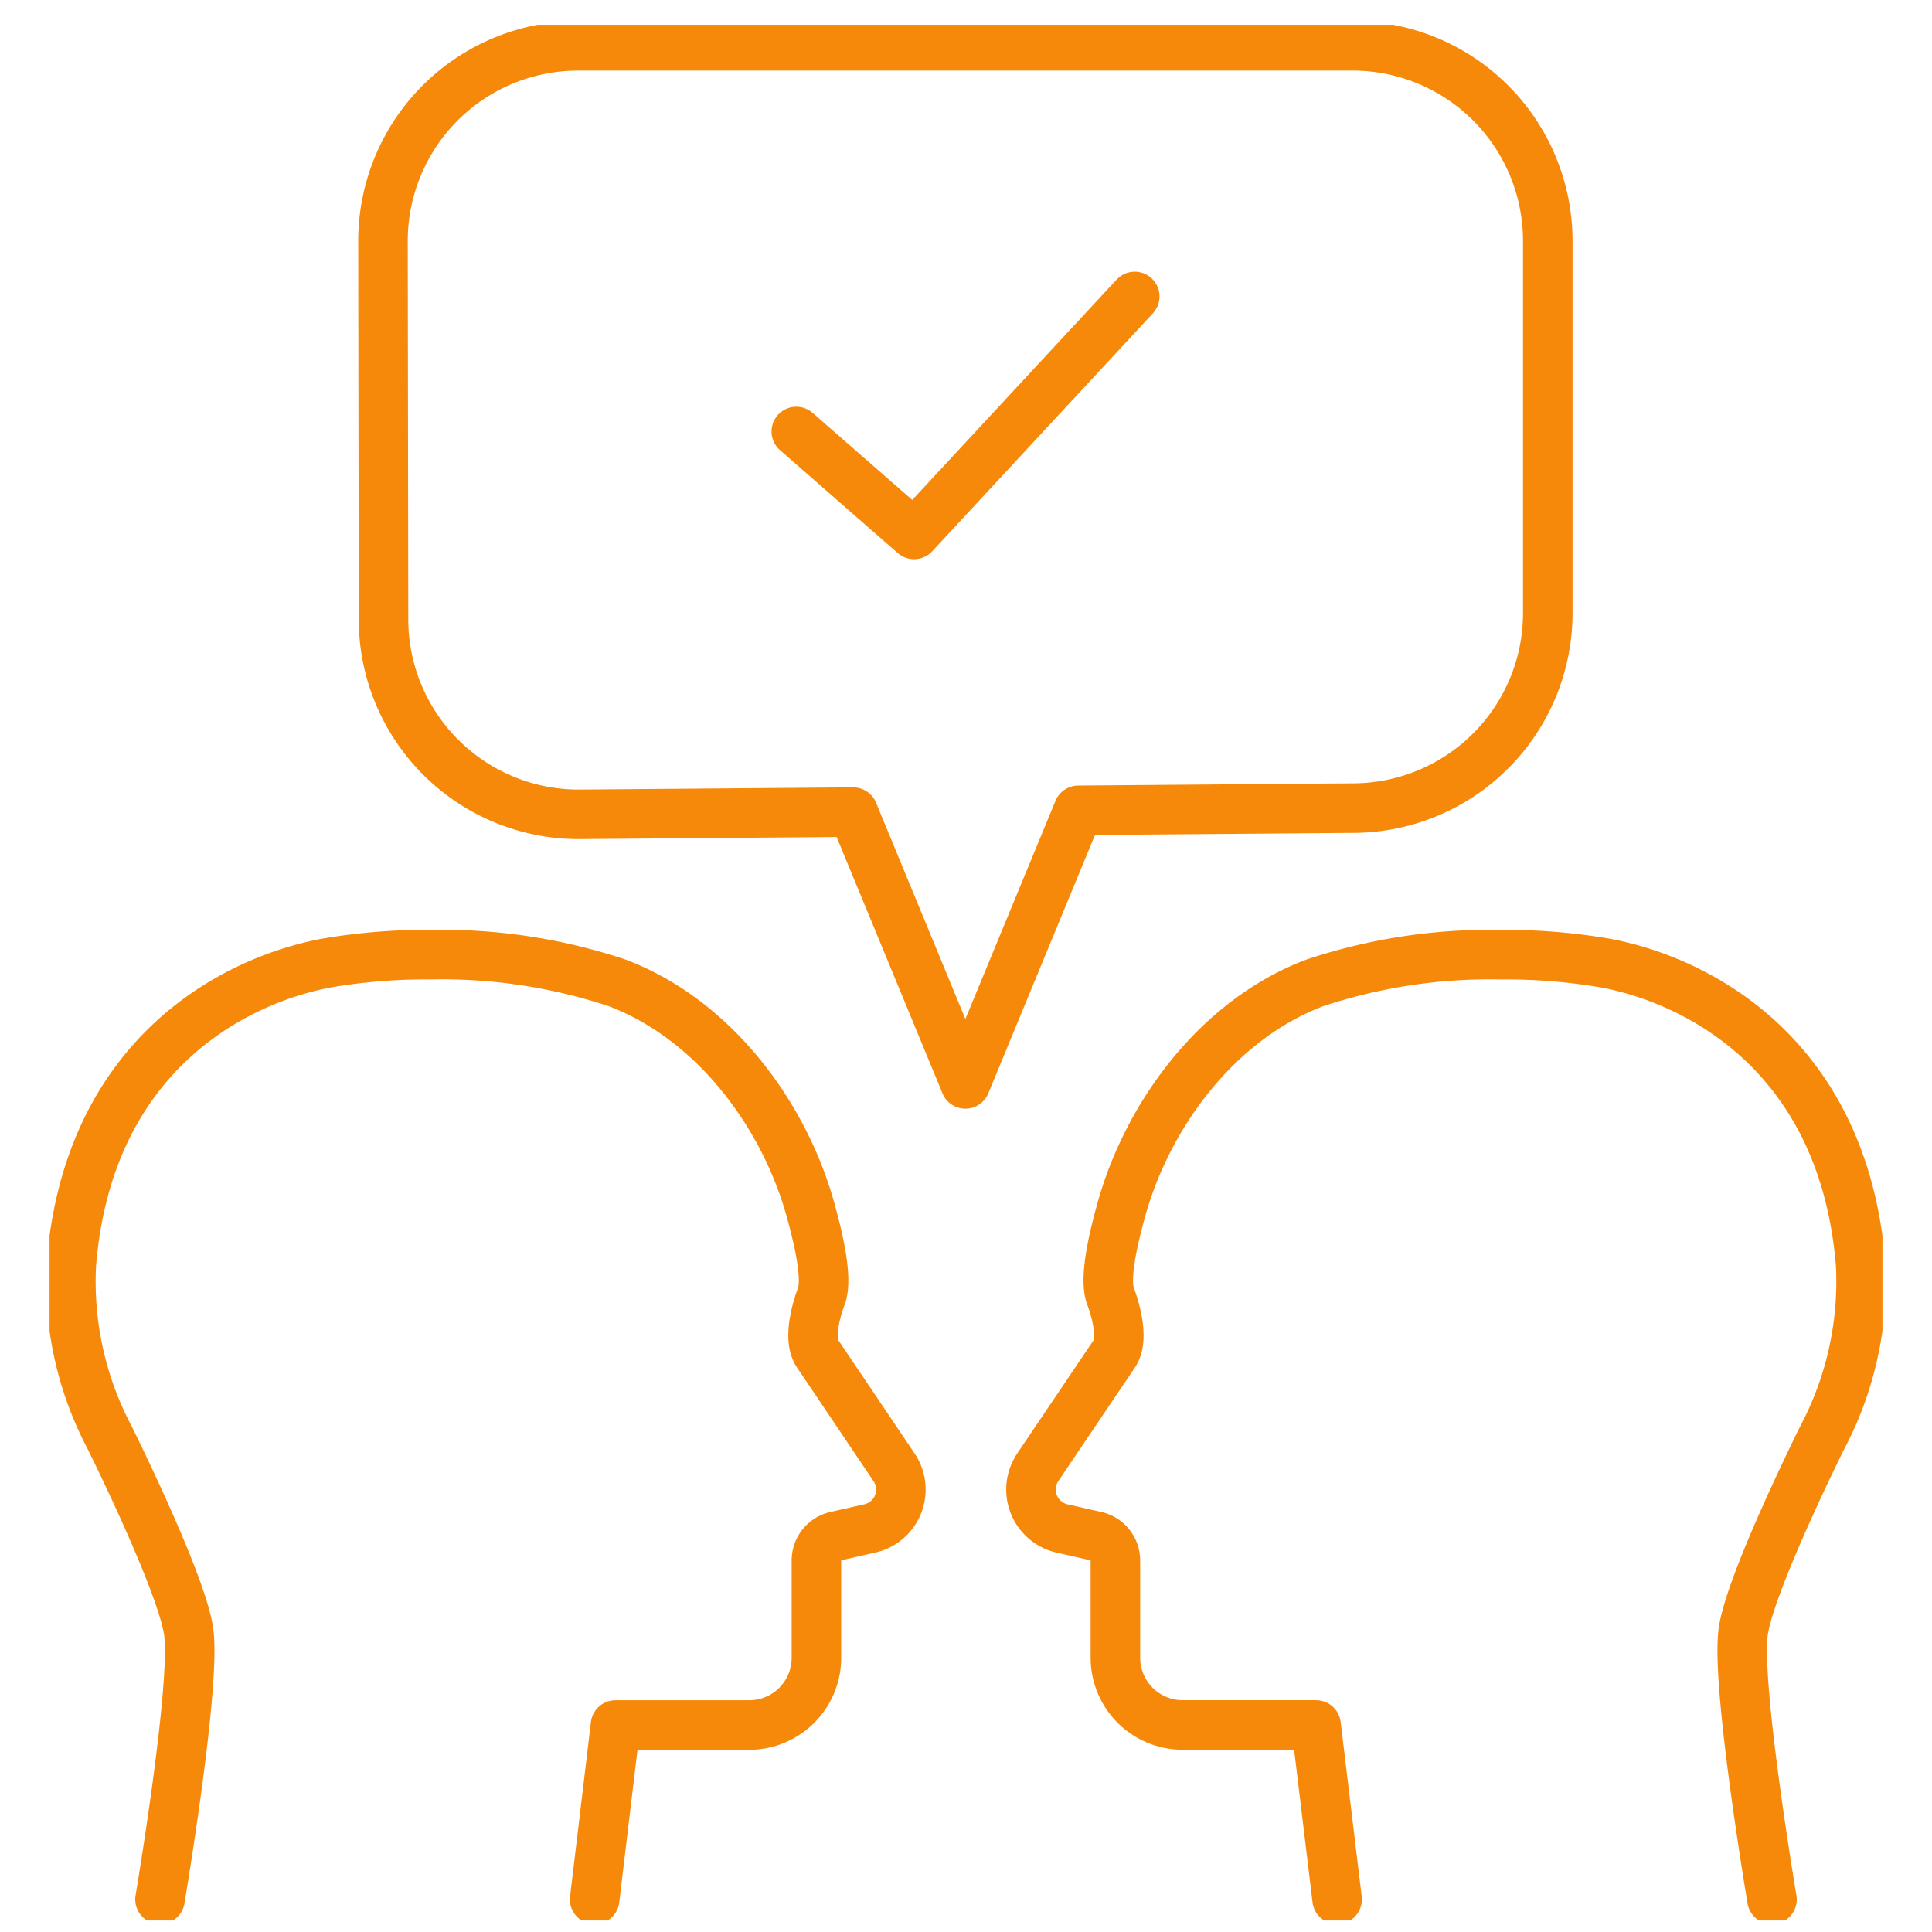 <svg xmlns="http://www.w3.org/2000/svg" xmlns:xlink="http://www.w3.org/1999/xlink" width="78" height="78" viewBox="0 0 78 78">
  <defs>
    <clipPath id="clip-path">
      <rect id="Rectangle_285027" data-name="Rectangle 285027" width="78" height="78" transform="translate(-183 -2369)" fill="#fff" stroke="#707070" stroke-width="1"/>
    </clipPath>
    <clipPath id="clip-path-2">
      <rect id="Rectangle_41827" data-name="Rectangle 41827" width="74" height="76.534" fill="none" stroke="#f7890a" stroke-width="2"/>
    </clipPath>
  </defs>
  <g id="Mask_Group_129" data-name="Mask Group 129" transform="translate(183 2369)" clip-path="url(#clip-path)">
    <g id="Group_190239" data-name="Group 190239" transform="translate(-181 -2368)">
      <g id="Group_182488" data-name="Group 182488" clip-path="url(#clip-path-2)">
        <path id="Path_111508" data-name="Path 111508" d="M5.61,126.44s1.488-8.8,1.148-10.872-3.193-7.794-3.193-7.794A13.47,13.47,0,0,1,2.03,100.8c.68-8.376,6.459-11.421,10.247-12.152a23.642,23.642,0,0,1,4.277-.349,22.4,22.4,0,0,1,7.5,1.135c3.878,1.458,6.756,5.277,7.836,9.227.225.833.714,2.67.417,3.44,0,0-.634,1.594-.149,2.309l3.087,4.584a1.609,1.609,0,0,1-.978,2.47l-1.369.31a1.01,1.01,0,0,0-.787.986v3.92A2.713,2.713,0,0,1,29.4,119.4H24l-.842,7.041" transform="translate(-1.15 -50.757)" fill="none" stroke="#f7890a" stroke-linecap="round" stroke-linejoin="round" stroke-width="2"/>
        <path id="Path_111509" data-name="Path 111509" d="M123.107,126.44s-1.488-8.8-1.152-10.872,3.193-7.794,3.193-7.794a13.474,13.474,0,0,0,1.539-6.973c-.685-8.376-6.459-11.421-10.251-12.152a23.642,23.642,0,0,0-4.277-.349,22.389,22.389,0,0,0-7.5,1.135c-3.882,1.458-6.76,5.277-7.84,9.227-.225.833-.714,2.67-.412,3.44,0,0,.629,1.594.149,2.309l-3.091,4.584a1.611,1.611,0,0,0,.978,2.47l1.369.31a1.01,1.01,0,0,1,.787.986v3.92a2.716,2.716,0,0,0,2.713,2.717H104.7l.85,7.041" transform="translate(-53.567 -50.757)" fill="none" stroke="#f7890a" stroke-linecap="round" stroke-linejoin="round" stroke-width="2"/>
        <path id="Path_111510" data-name="Path 111510" d="M70.816,2H39.535a7.878,7.878,0,0,0-7.873,7.893l.021,15.263a7.878,7.878,0,0,0,7.873,7.871l11.088-.089L55.175,43.91l4.562-11.045,11.079-.089a7.878,7.878,0,0,0,7.872-7.883V9.883A7.878,7.878,0,0,0,70.816,2Z" transform="translate(-18.2 -1.15)" fill="none" stroke="#f7890a" stroke-linecap="round" stroke-linejoin="round" stroke-width="2"/>
        <path id="Path_111511" data-name="Path 111511" d="M70.9,31.251l4.754,4.155,8.91-9.608" transform="translate(-40.751 -14.83)" fill="none" stroke="#f7890a" stroke-linecap="round" stroke-linejoin="round" stroke-width="2"/>
      </g>
    </g>
  </g>
</svg>
